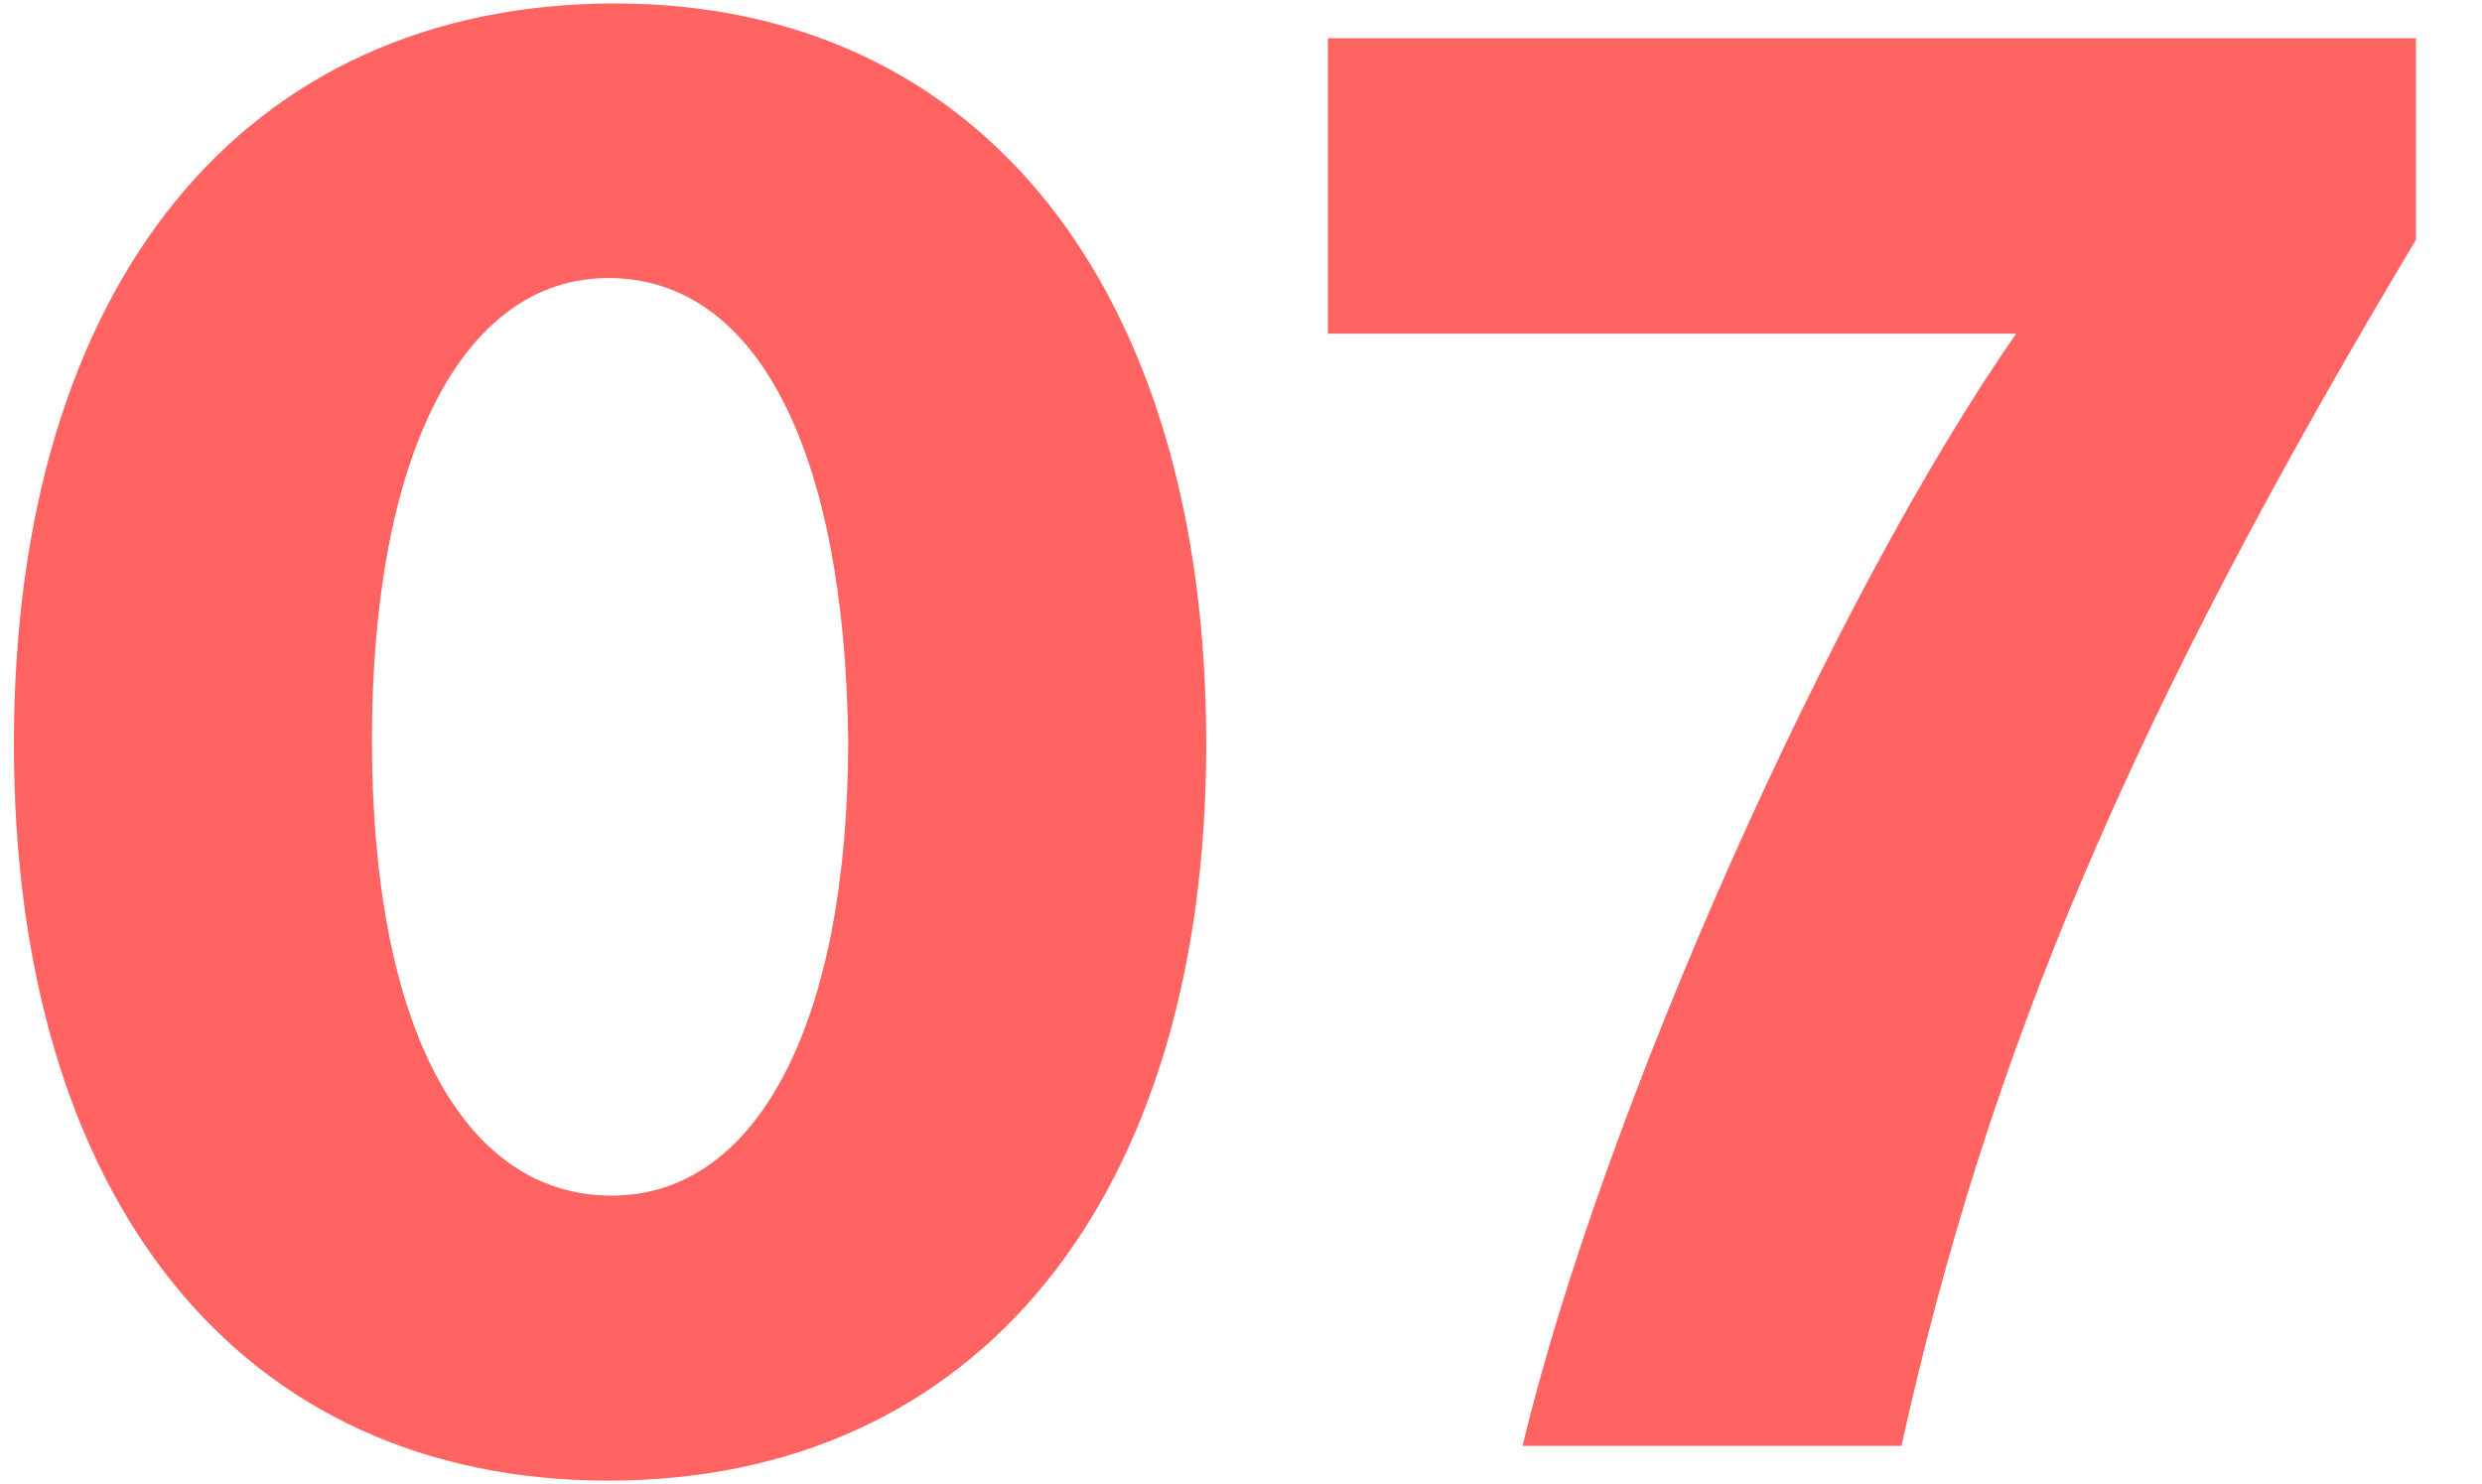 <?xml version="1.0" encoding="utf-8"?>
<!-- Generator: Adobe Illustrator 28.0.0, SVG Export Plug-In . SVG Version: 6.00 Build 0)  -->
<svg version="1.1" id="レイヤー_1" xmlns="http://www.w3.org/2000/svg" xmlns:xlink="http://www.w3.org/1999/xlink" x="0px"
	 y="0px" viewBox="0 0 71.4 42.7" style="enable-background:new 0 0 71.4 42.7;" xml:space="preserve">
<style type="text/css">
	.st0{fill:#FF6463;}
</style>
<g>
	<path class="st0" d="M34.7,21.4c0,13.1-6.6,21.2-17.2,21.2S0.4,34.5,0.4,21.4C0.4,8.2,7,0.1,17.7,0.1C28.2,0.1,34.7,8.3,34.7,21.4z
		 M10.7,21.3c0,8.2,2.6,13.1,6.9,13.1c4.2,0,6.8-5,6.8-13.1C24.3,13,21.8,8,17.5,8C13.3,8,10.7,13.1,10.7,21.3z"/>
</g>
<g>
	<path class="st0" d="M69.5,1.1v5.8c-8.2,13.7-12.3,23.4-14.8,34.7H43.8c2.3-9.6,8.9-24.4,14.2-32H38.2V1.1H69.5z"/>
</g>
</svg>
